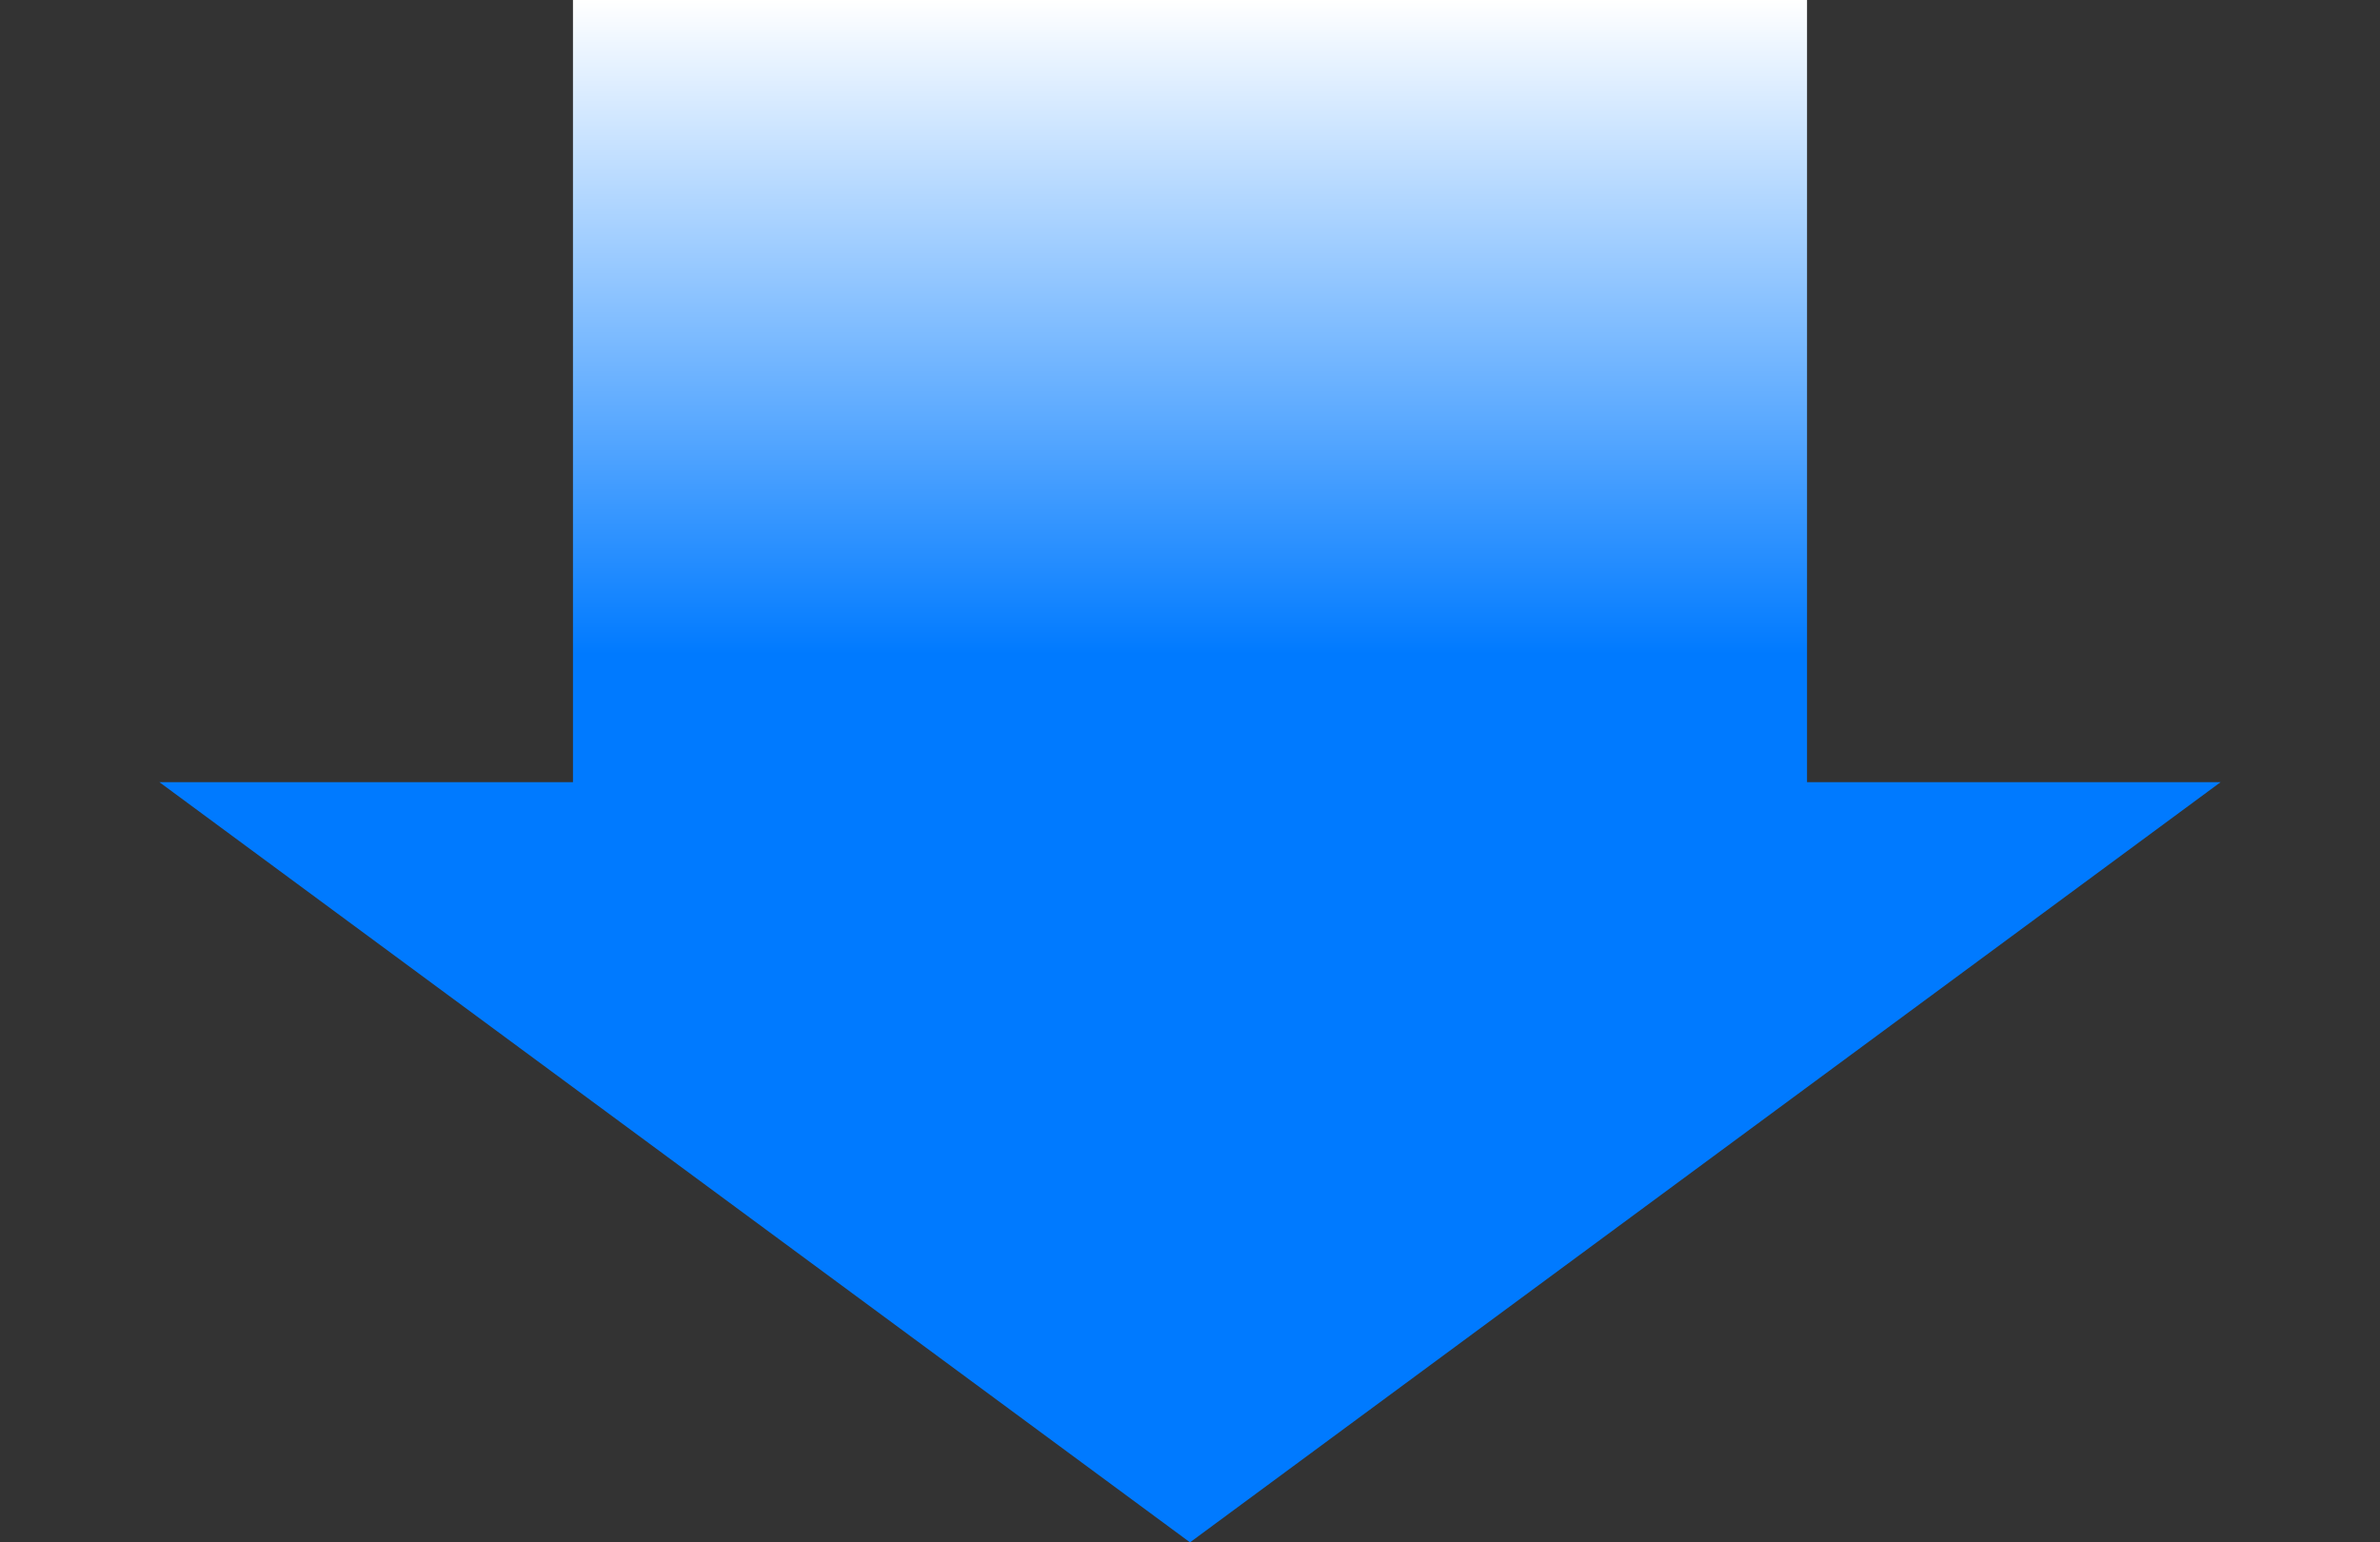 <svg width="108" height="70" viewBox="0 0 108 70" fill="none" xmlns="http://www.w3.org/2000/svg">
<rect x="0" y="0" width="108" height="70" fill="#333333" stroke="none"/>
<rect x="26" width="56" height="36" fill="url(#paint0_linear_892_11767)"/>
<path d="M54 70L7.235 35.5L100.765 35.5L54 70Z" fill="#007AFF"/>
<defs>
<linearGradient id="paint0_linear_892_11767" x1="54" y1="0" x2="54" y2="36" gradientUnits="userSpaceOnUse">
<stop stop-color="white"/>
<stop offset="0.825" stop-color="#007AFF"/>
</linearGradient>
</defs>
</svg>
